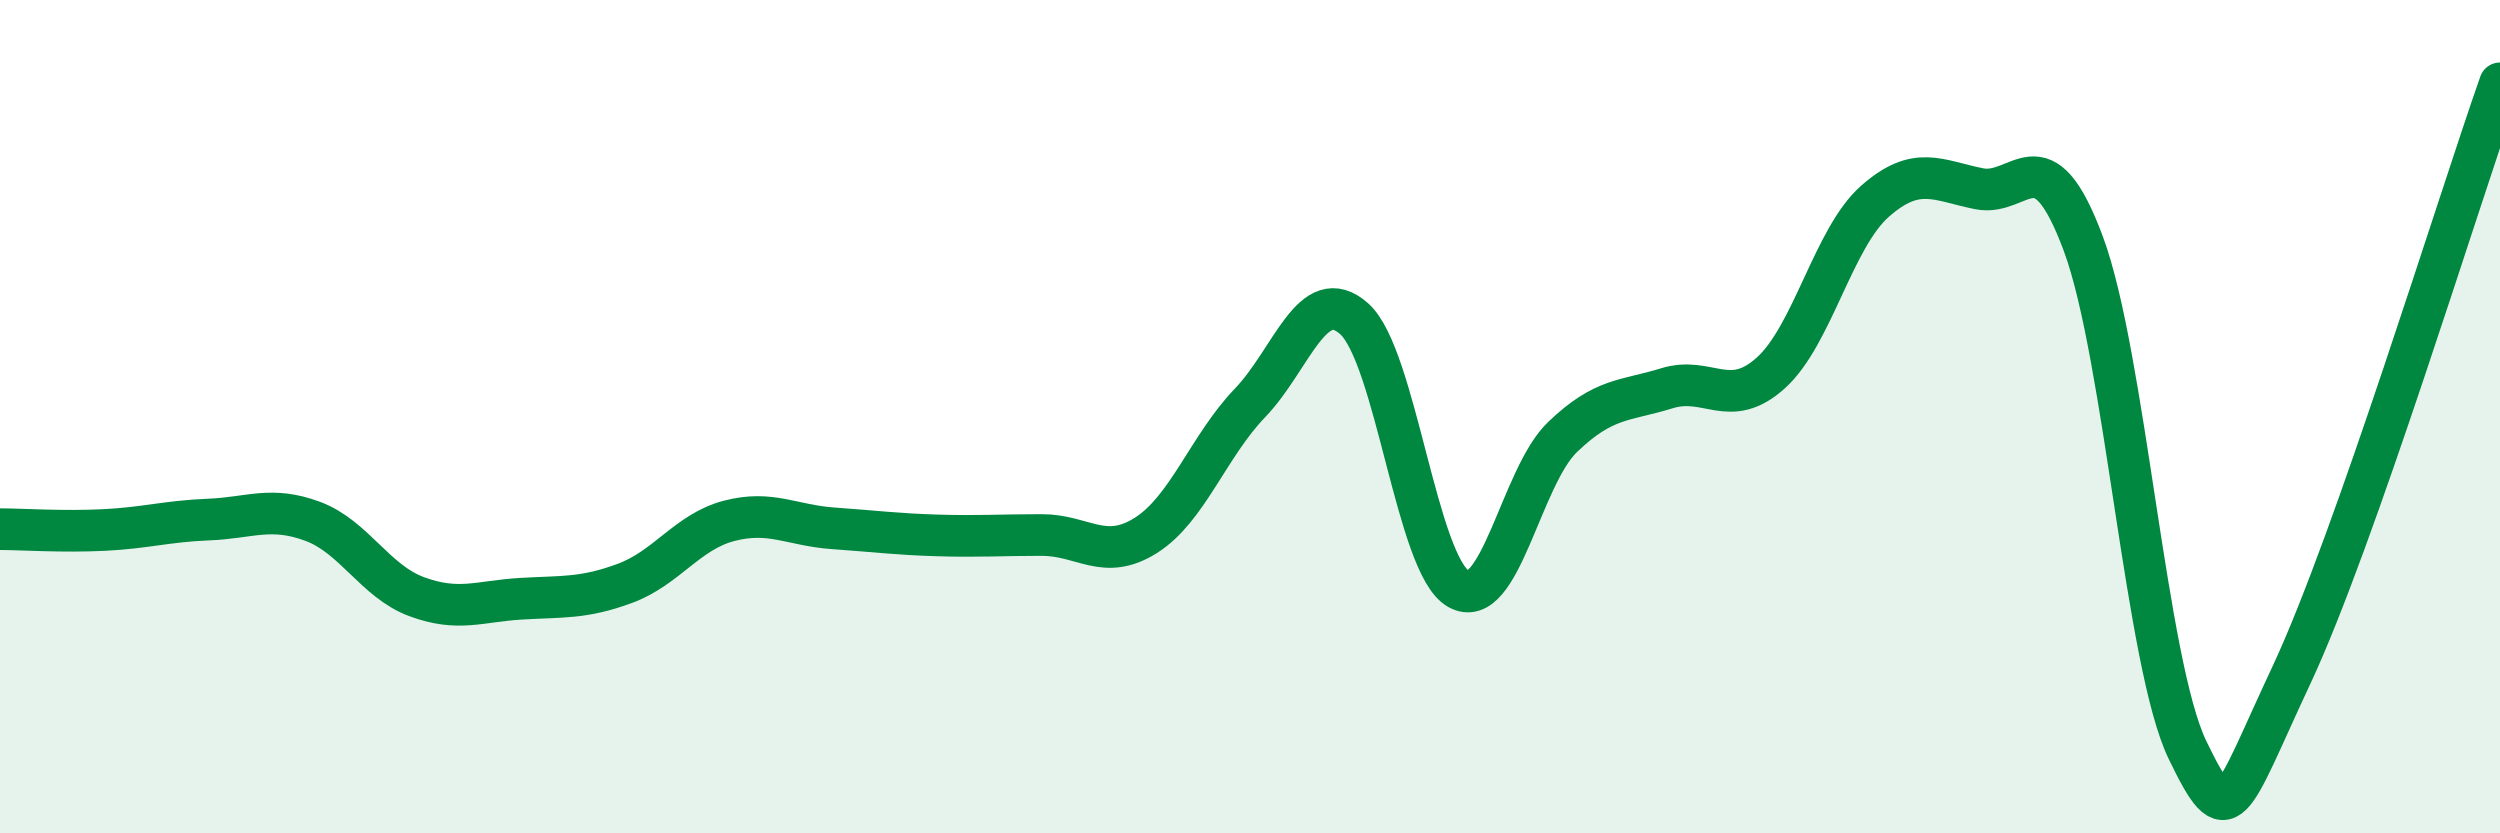 
    <svg width="60" height="20" viewBox="0 0 60 20" xmlns="http://www.w3.org/2000/svg">
      <path
        d="M 0,12.7 C 0.5,12.7 1.5,12.77 2.5,12.72 C 3.5,12.67 4,12.51 5,12.47 C 6,12.43 6.5,12.14 7.5,12.51 C 8.5,12.88 9,13.95 10,14.32 C 11,14.69 11.5,14.43 12.5,14.37 C 13.5,14.31 14,14.37 15,14 C 16,13.63 16.5,12.76 17.5,12.5 C 18.5,12.24 19,12.61 20,12.68 C 21,12.75 21.5,12.82 22.5,12.85 C 23.5,12.88 24,12.84 25,12.84 C 26,12.84 26.5,13.48 27.5,12.85 C 28.5,12.22 29,10.71 30,9.67 C 31,8.63 31.5,6.76 32.5,7.65 C 33.5,8.54 34,13.56 35,14.13 C 36,14.7 36.5,11.45 37.5,10.49 C 38.5,9.53 39,9.63 40,9.32 C 41,9.01 41.5,9.85 42.5,8.95 C 43.5,8.05 44,5.71 45,4.83 C 46,3.95 46.5,4.33 47.5,4.53 C 48.5,4.73 49,3.16 50,5.85 C 51,8.54 51.5,15.93 52.5,18 C 53.5,20.07 53.5,19.39 55,16.19 C 56.5,12.99 59,4.84 60,2L60 20L0 20Z"
        fill="#008740"
        opacity="0.1"
        stroke-linecap="round"
        stroke-linejoin="round"
      />
      <path
        d="M 0,12.7 C 0.5,12.7 1.5,12.77 2.5,12.72 C 3.5,12.67 4,12.51 5,12.47 C 6,12.43 6.5,12.14 7.5,12.51 C 8.5,12.88 9,13.95 10,14.32 C 11,14.69 11.5,14.43 12.5,14.37 C 13.5,14.31 14,14.37 15,14 C 16,13.63 16.5,12.76 17.5,12.5 C 18.5,12.24 19,12.61 20,12.68 C 21,12.75 21.5,12.82 22.5,12.85 C 23.5,12.88 24,12.84 25,12.84 C 26,12.84 26.5,13.48 27.5,12.85 C 28.5,12.22 29,10.71 30,9.67 C 31,8.63 31.5,6.76 32.5,7.65 C 33.5,8.54 34,13.56 35,14.13 C 36,14.7 36.5,11.45 37.5,10.49 C 38.5,9.53 39,9.63 40,9.32 C 41,9.01 41.5,9.85 42.5,8.95 C 43.5,8.05 44,5.71 45,4.83 C 46,3.95 46.5,4.33 47.5,4.53 C 48.5,4.73 49,3.16 50,5.85 C 51,8.54 51.5,15.93 52.5,18 C 53.5,20.07 53.5,19.39 55,16.19 C 56.5,12.99 59,4.84 60,2"
        stroke="#008740"
        stroke-width="1"
        fill="none"
        stroke-linecap="round"
        stroke-linejoin="round"
      />
    </svg>
  
